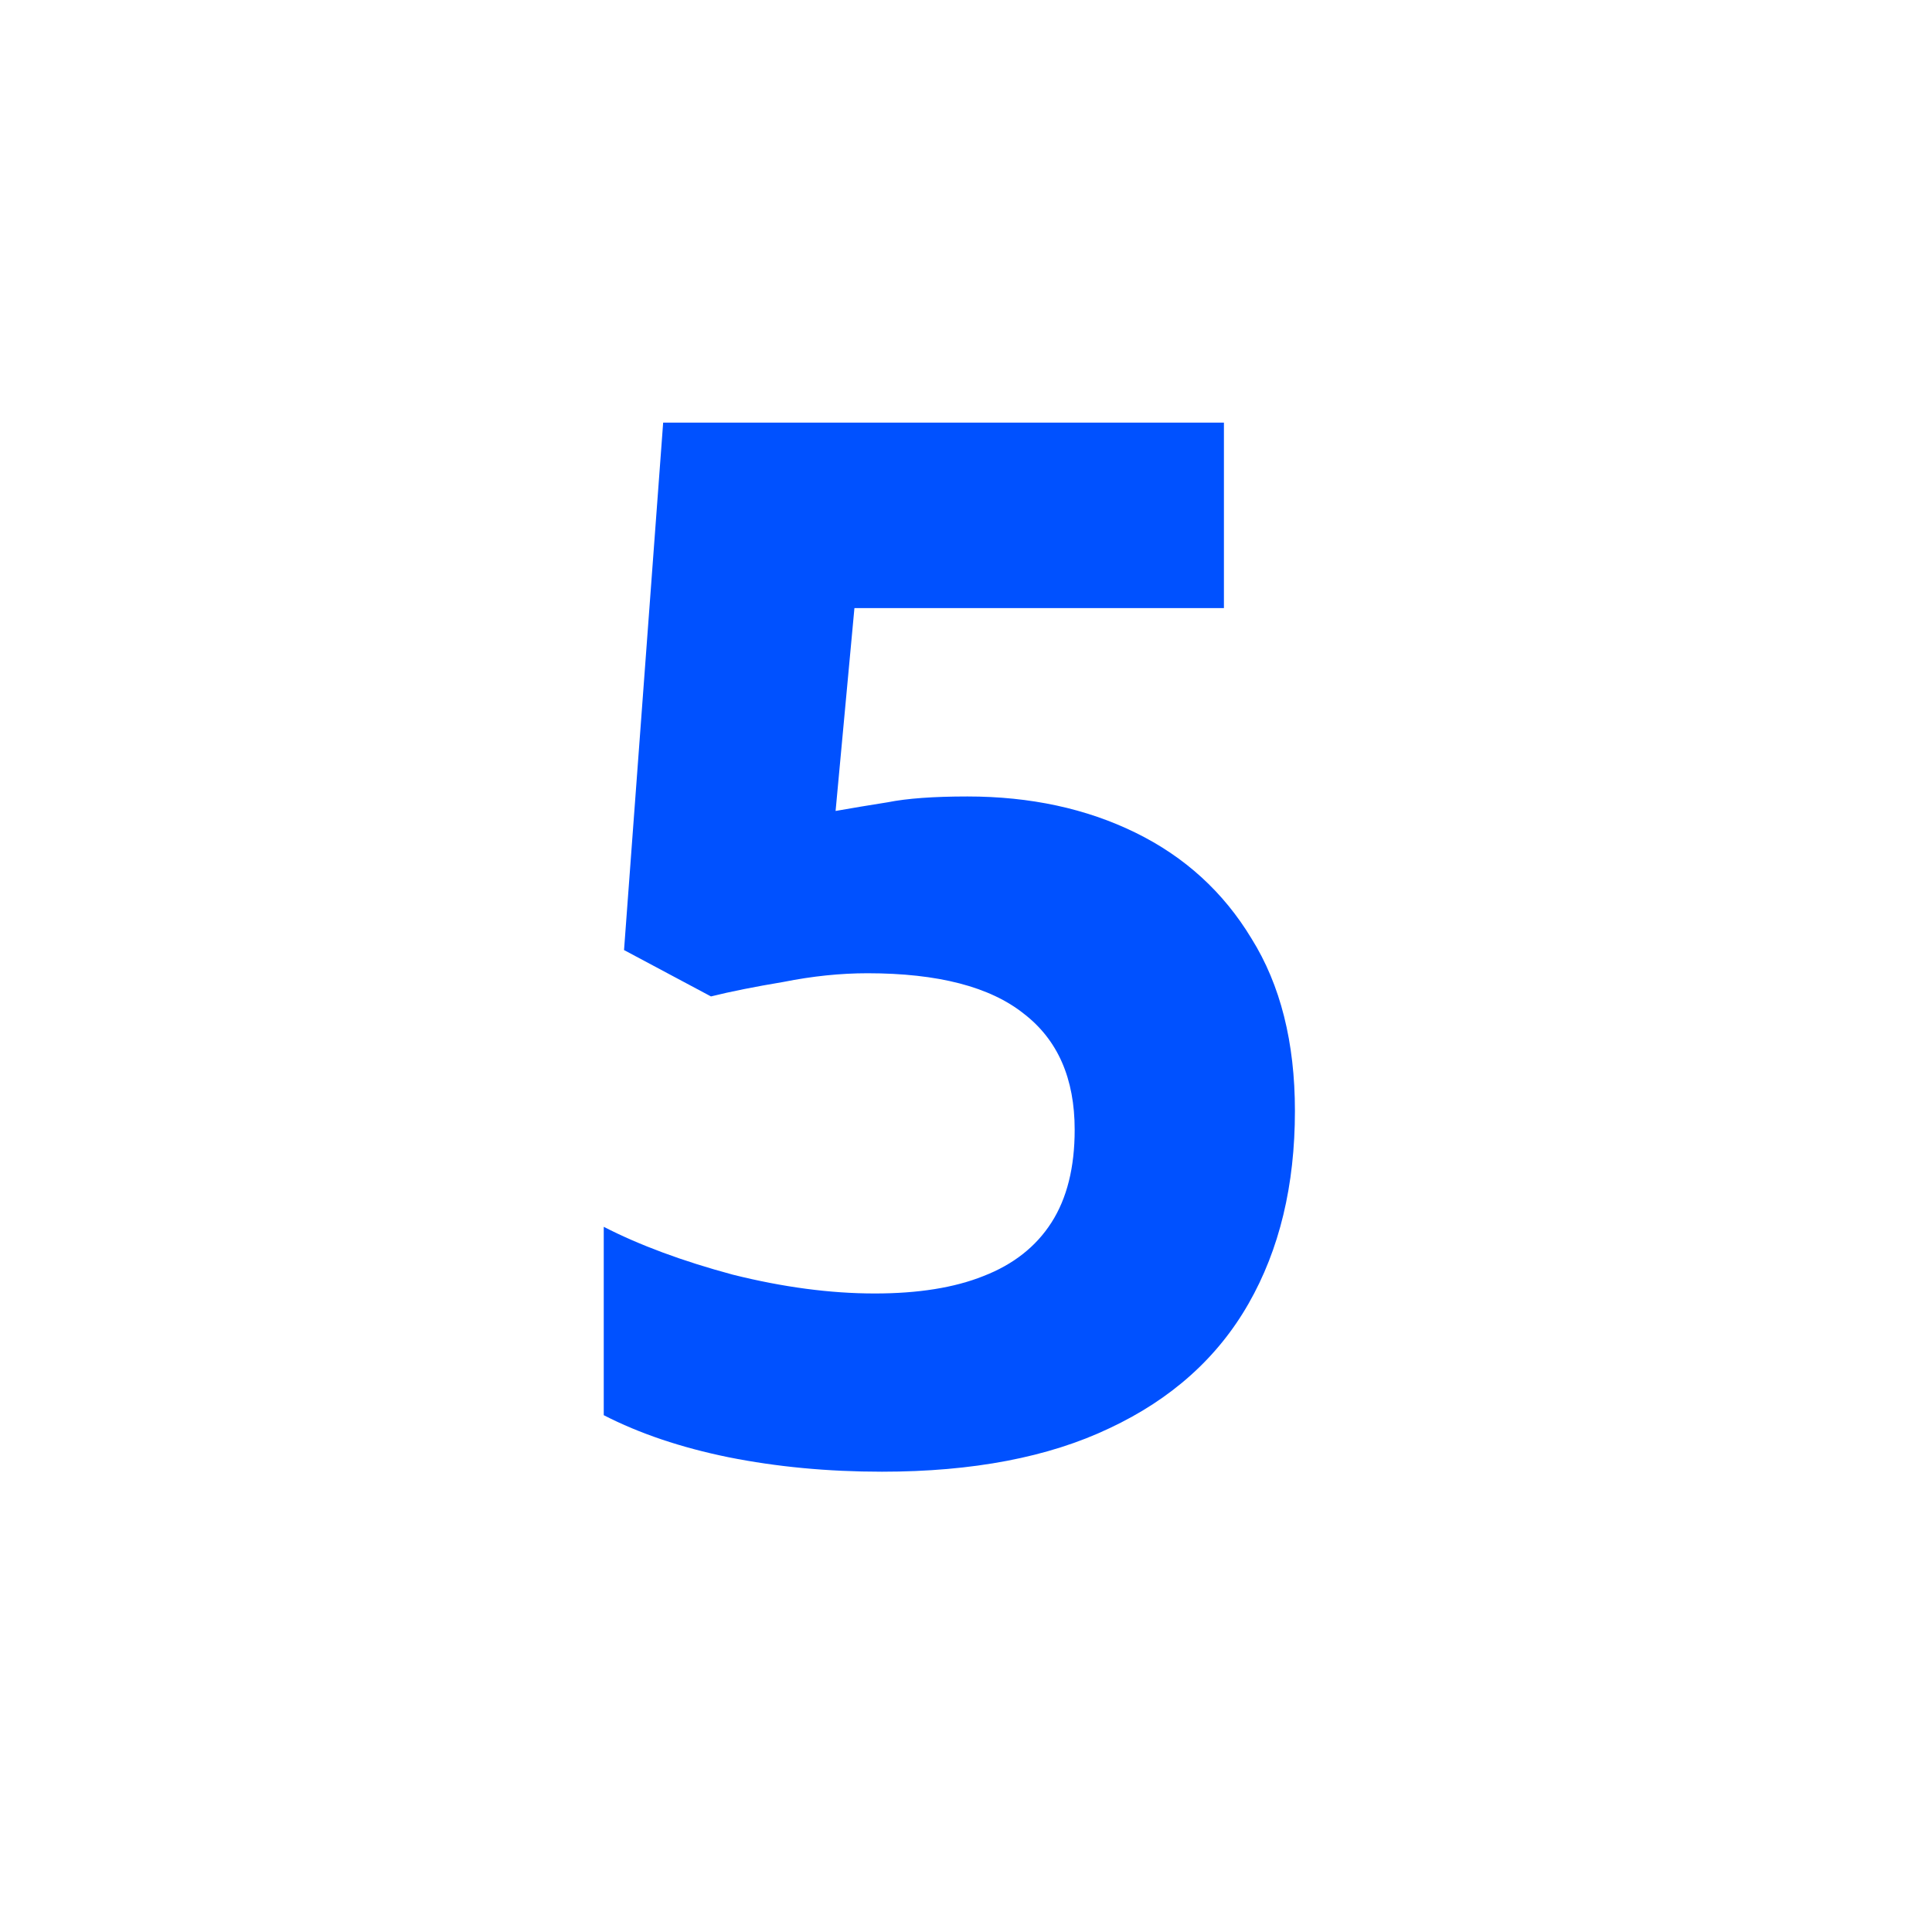 <svg width="32" height="32" viewBox="0 0 32 32" fill="none" xmlns="http://www.w3.org/2000/svg">
<g clip-path="url(#clip0_1988_7079)">
<path d="M16.024 13.192C17.064 13.192 17.992 13.392 18.808 13.792C19.624 14.192 20.264 14.776 20.728 15.544C21.208 16.312 21.448 17.264 21.448 18.4C21.448 19.632 21.192 20.696 20.68 21.592C20.168 22.488 19.4 23.176 18.376 23.656C17.368 24.136 16.112 24.376 14.608 24.376C13.712 24.376 12.864 24.296 12.064 24.136C11.28 23.976 10.592 23.744 10 23.44V20.32C10.592 20.624 11.304 20.888 12.136 21.112C12.968 21.32 13.752 21.424 14.488 21.424C15.208 21.424 15.808 21.328 16.288 21.136C16.784 20.944 17.16 20.648 17.416 20.248C17.672 19.848 17.8 19.336 17.8 18.712C17.8 17.864 17.52 17.224 16.96 16.792C16.4 16.344 15.536 16.12 14.368 16.12C13.92 16.12 13.456 16.168 12.976 16.264C12.496 16.344 12.096 16.424 11.776 16.504L10.336 15.736L10.984 7H20.272V10.072H14.152L13.84 13.432C14.112 13.384 14.4 13.336 14.704 13.288C15.024 13.224 15.464 13.192 16.024 13.192Z" fill="#0051FF"/>
</g>
<defs>
<clipPath id="clip0_1988_7079">
<rect width="32" height="32" fill="white"/>
</clipPath>
</defs>
</svg>
